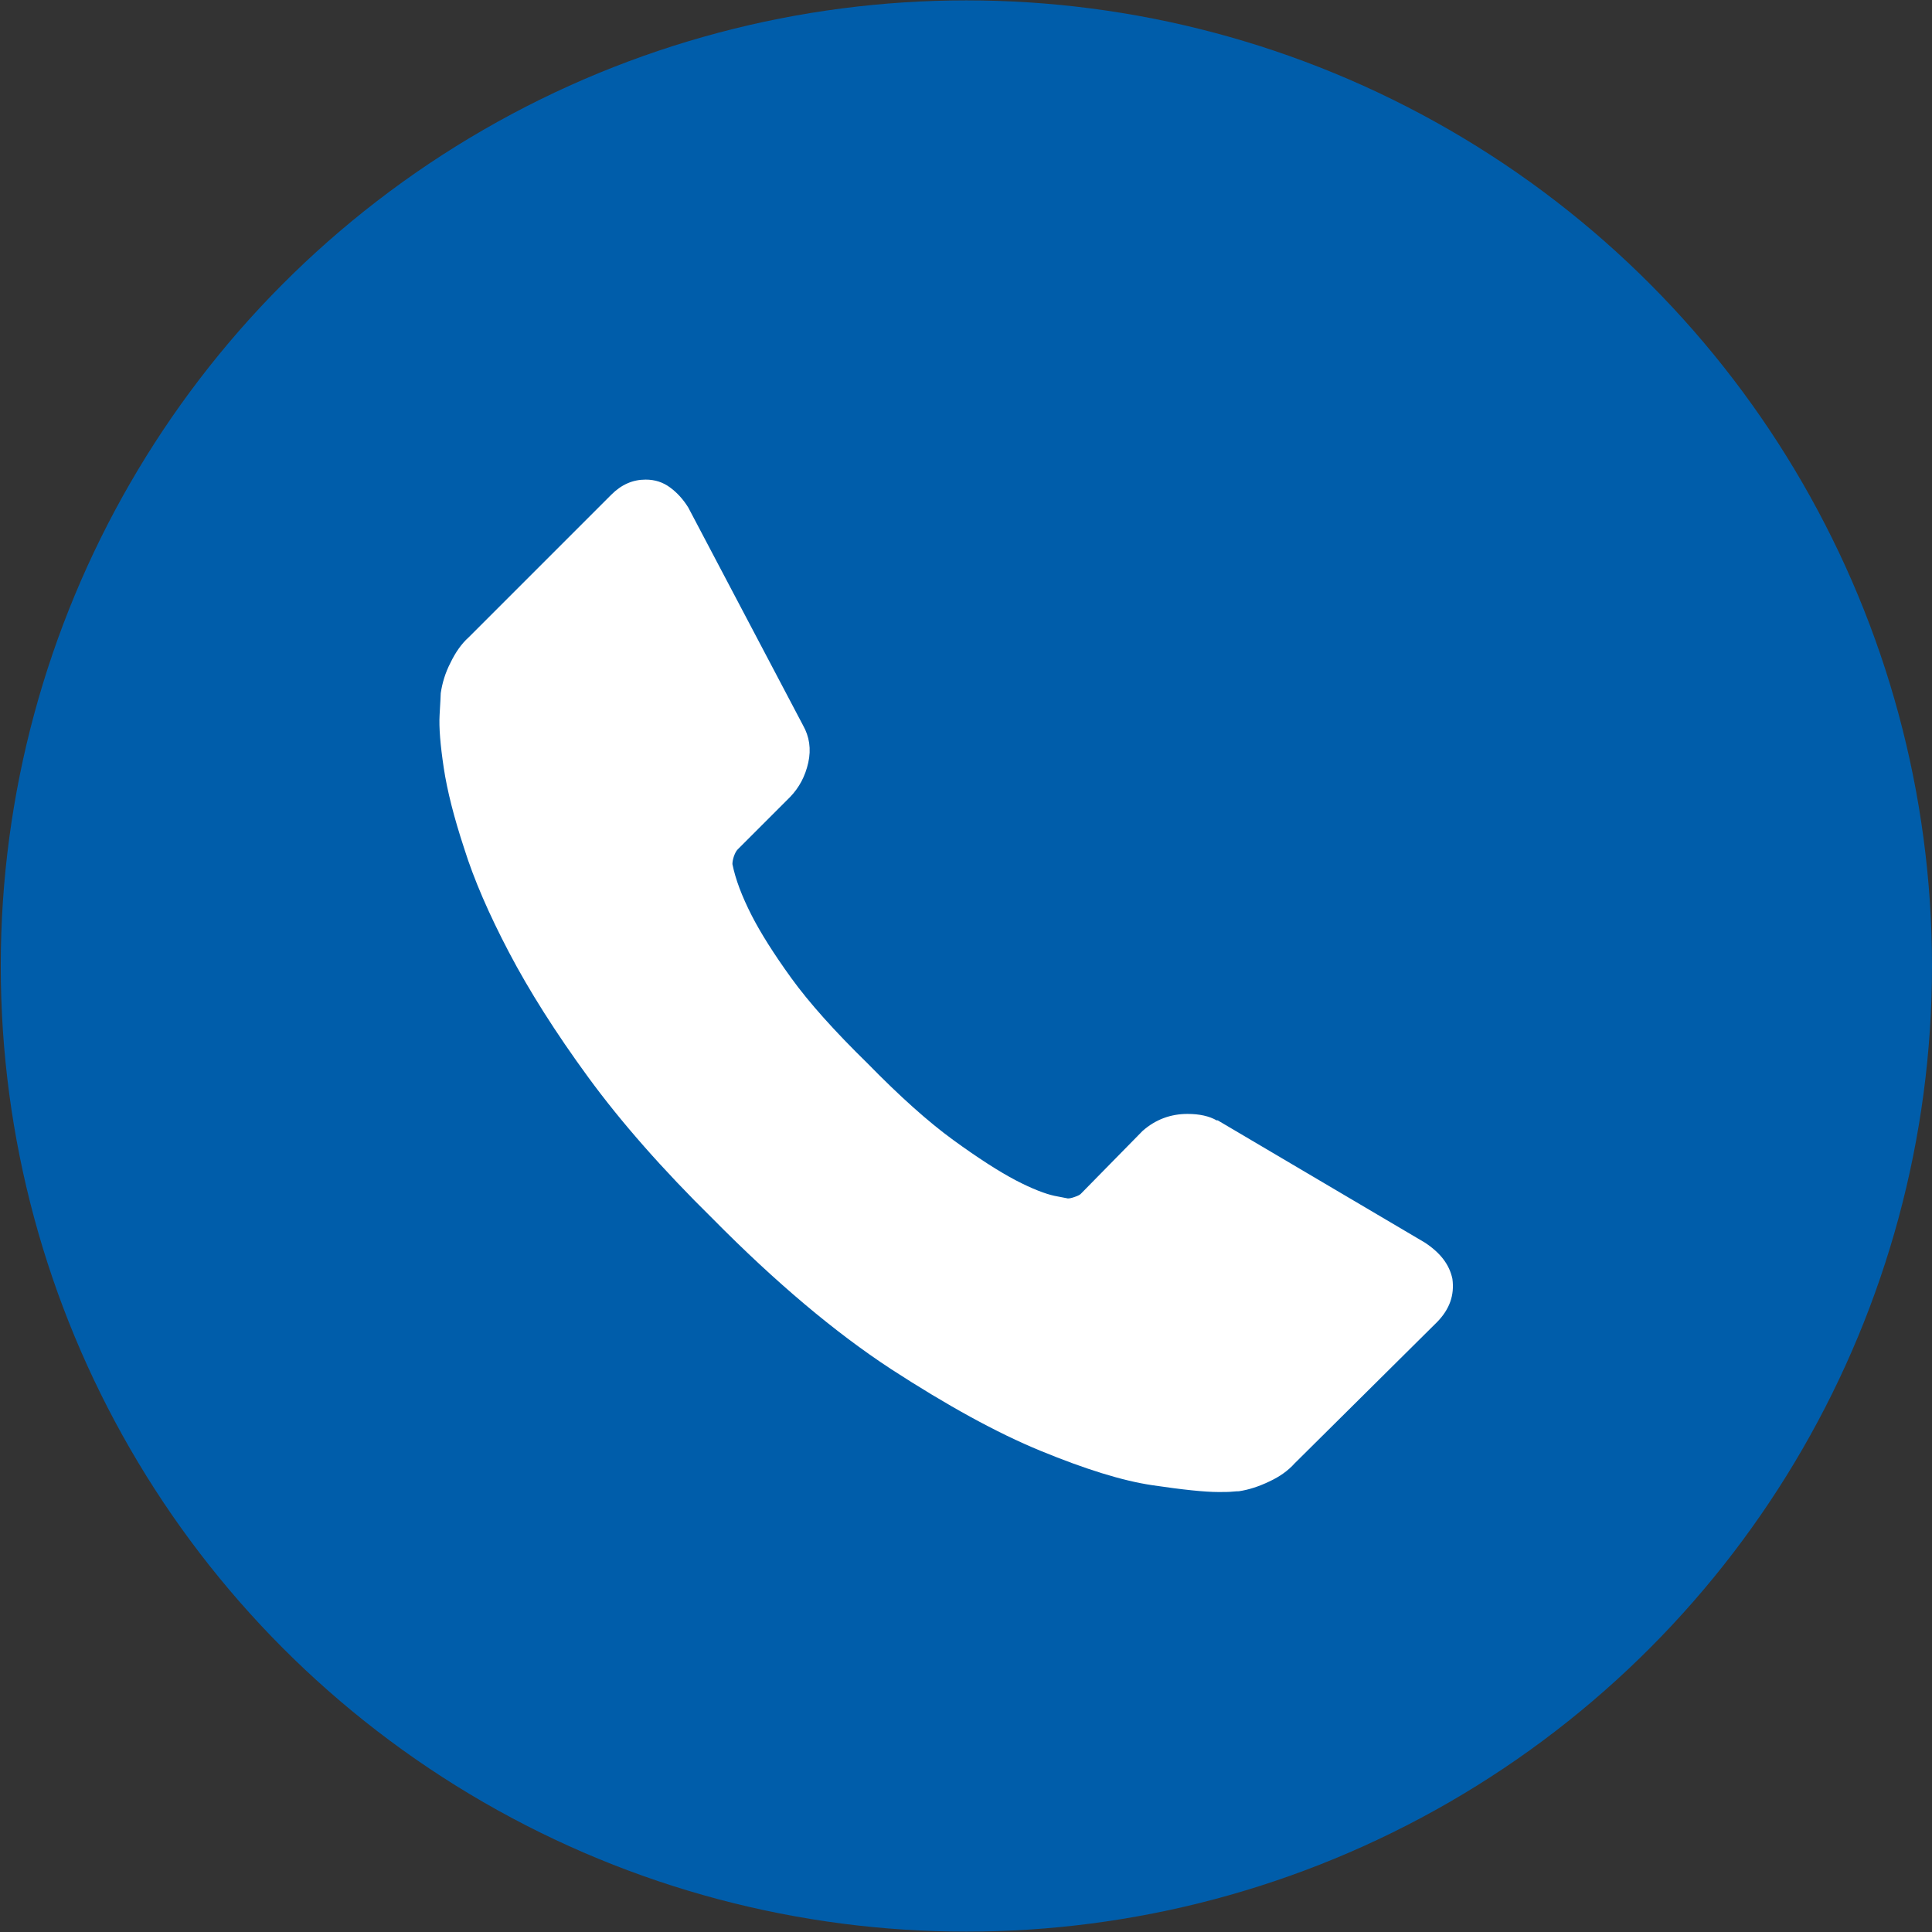 <?xml version="1.0" encoding="utf-8"?>
<!-- Generator: Adobe Illustrator 19.2.1, SVG Export Plug-In . SVG Version: 6.00 Build 0)  -->
<svg version="1.1" id="Capa_1" xmlns="http://www.w3.org/2000/svg" xmlns:xlink="http://www.w3.org/1999/xlink" x="0px" y="0px"
	 viewBox="0 0 512 512" style="enable-background:new 0 0 512 512;" xml:space="preserve">
<rect x="0" y="0" width="512" height="512" fill="#333333" stroke="none"/>
<style type="text/css">
	.st0{fill:#005DAA;}
	.st1{fill:#FFFFFF;}
</style>
<circle class="st0" cx="256.1" cy="256" r="255.9"/>
<g>
	<g>
		<path class="st1" d="M384.9,338.9c0.6,4.4-0.8,8.1-4,11.4l-37.8,37.5c-1.7,1.9-3.9,3.5-6.7,4.8c-2.7,1.3-5.4,2.2-8.1,2.6
			c-0.2,0-0.8,0-1.7,0.1c-0.9,0.1-2.2,0.1-3.7,0.1c-3.6,0-9.4-0.6-17.5-1.8c-8.1-1.2-17.9-4.3-29.6-9.1
			c-11.7-4.8-24.9-12.1-39.7-21.7c-14.8-9.7-30.5-22.9-47.2-39.8c-13.3-13.1-24.3-25.6-33-37.5c-8.7-11.9-15.7-23-21-33.1
			c-5.3-10.1-9.3-19.3-11.9-27.6c-2.7-8.2-4.5-15.3-5.4-21.3s-1.3-10.7-1.1-14.1c0.2-3.4,0.3-5.3,0.3-5.7c0.4-2.7,1.2-5.4,2.6-8.1
			c1.3-2.7,2.9-5,4.8-6.7l37.8-37.8c2.7-2.7,5.7-4,9.1-4c2.5,0,4.6,0.7,6.5,2.1c1.9,1.4,3.5,3.2,4.8,5.3l30.4,57.7
			c1.7,3,2.2,6.3,1.4,9.9s-2.4,6.6-4.8,9.1l-13.9,13.9c-0.4,0.4-0.7,1-1,1.8c-0.3,0.9-0.4,1.6-0.4,2.1c0.8,4,2.5,8.5,5.1,13.6
			c2.3,4.5,5.8,10.1,10.5,16.6c4.7,6.5,11.5,14.1,20.2,22.6c8.5,8.7,16.1,15.5,22.7,20.3c6.6,4.8,12.2,8.4,16.6,10.7
			s7.9,3.6,10.2,4.1l3.6,0.7c0.4,0,1-0.1,1.8-0.4c0.9-0.3,1.5-0.6,1.8-1l16.2-16.5c3.4-3,7.4-4.5,11.9-4.5c3.2,0,5.8,0.6,7.7,1.7
			h0.3l54.9,32.4C381.7,332,384.1,335.1,384.9,338.9z"/>
	</g>
</g>
</svg>
